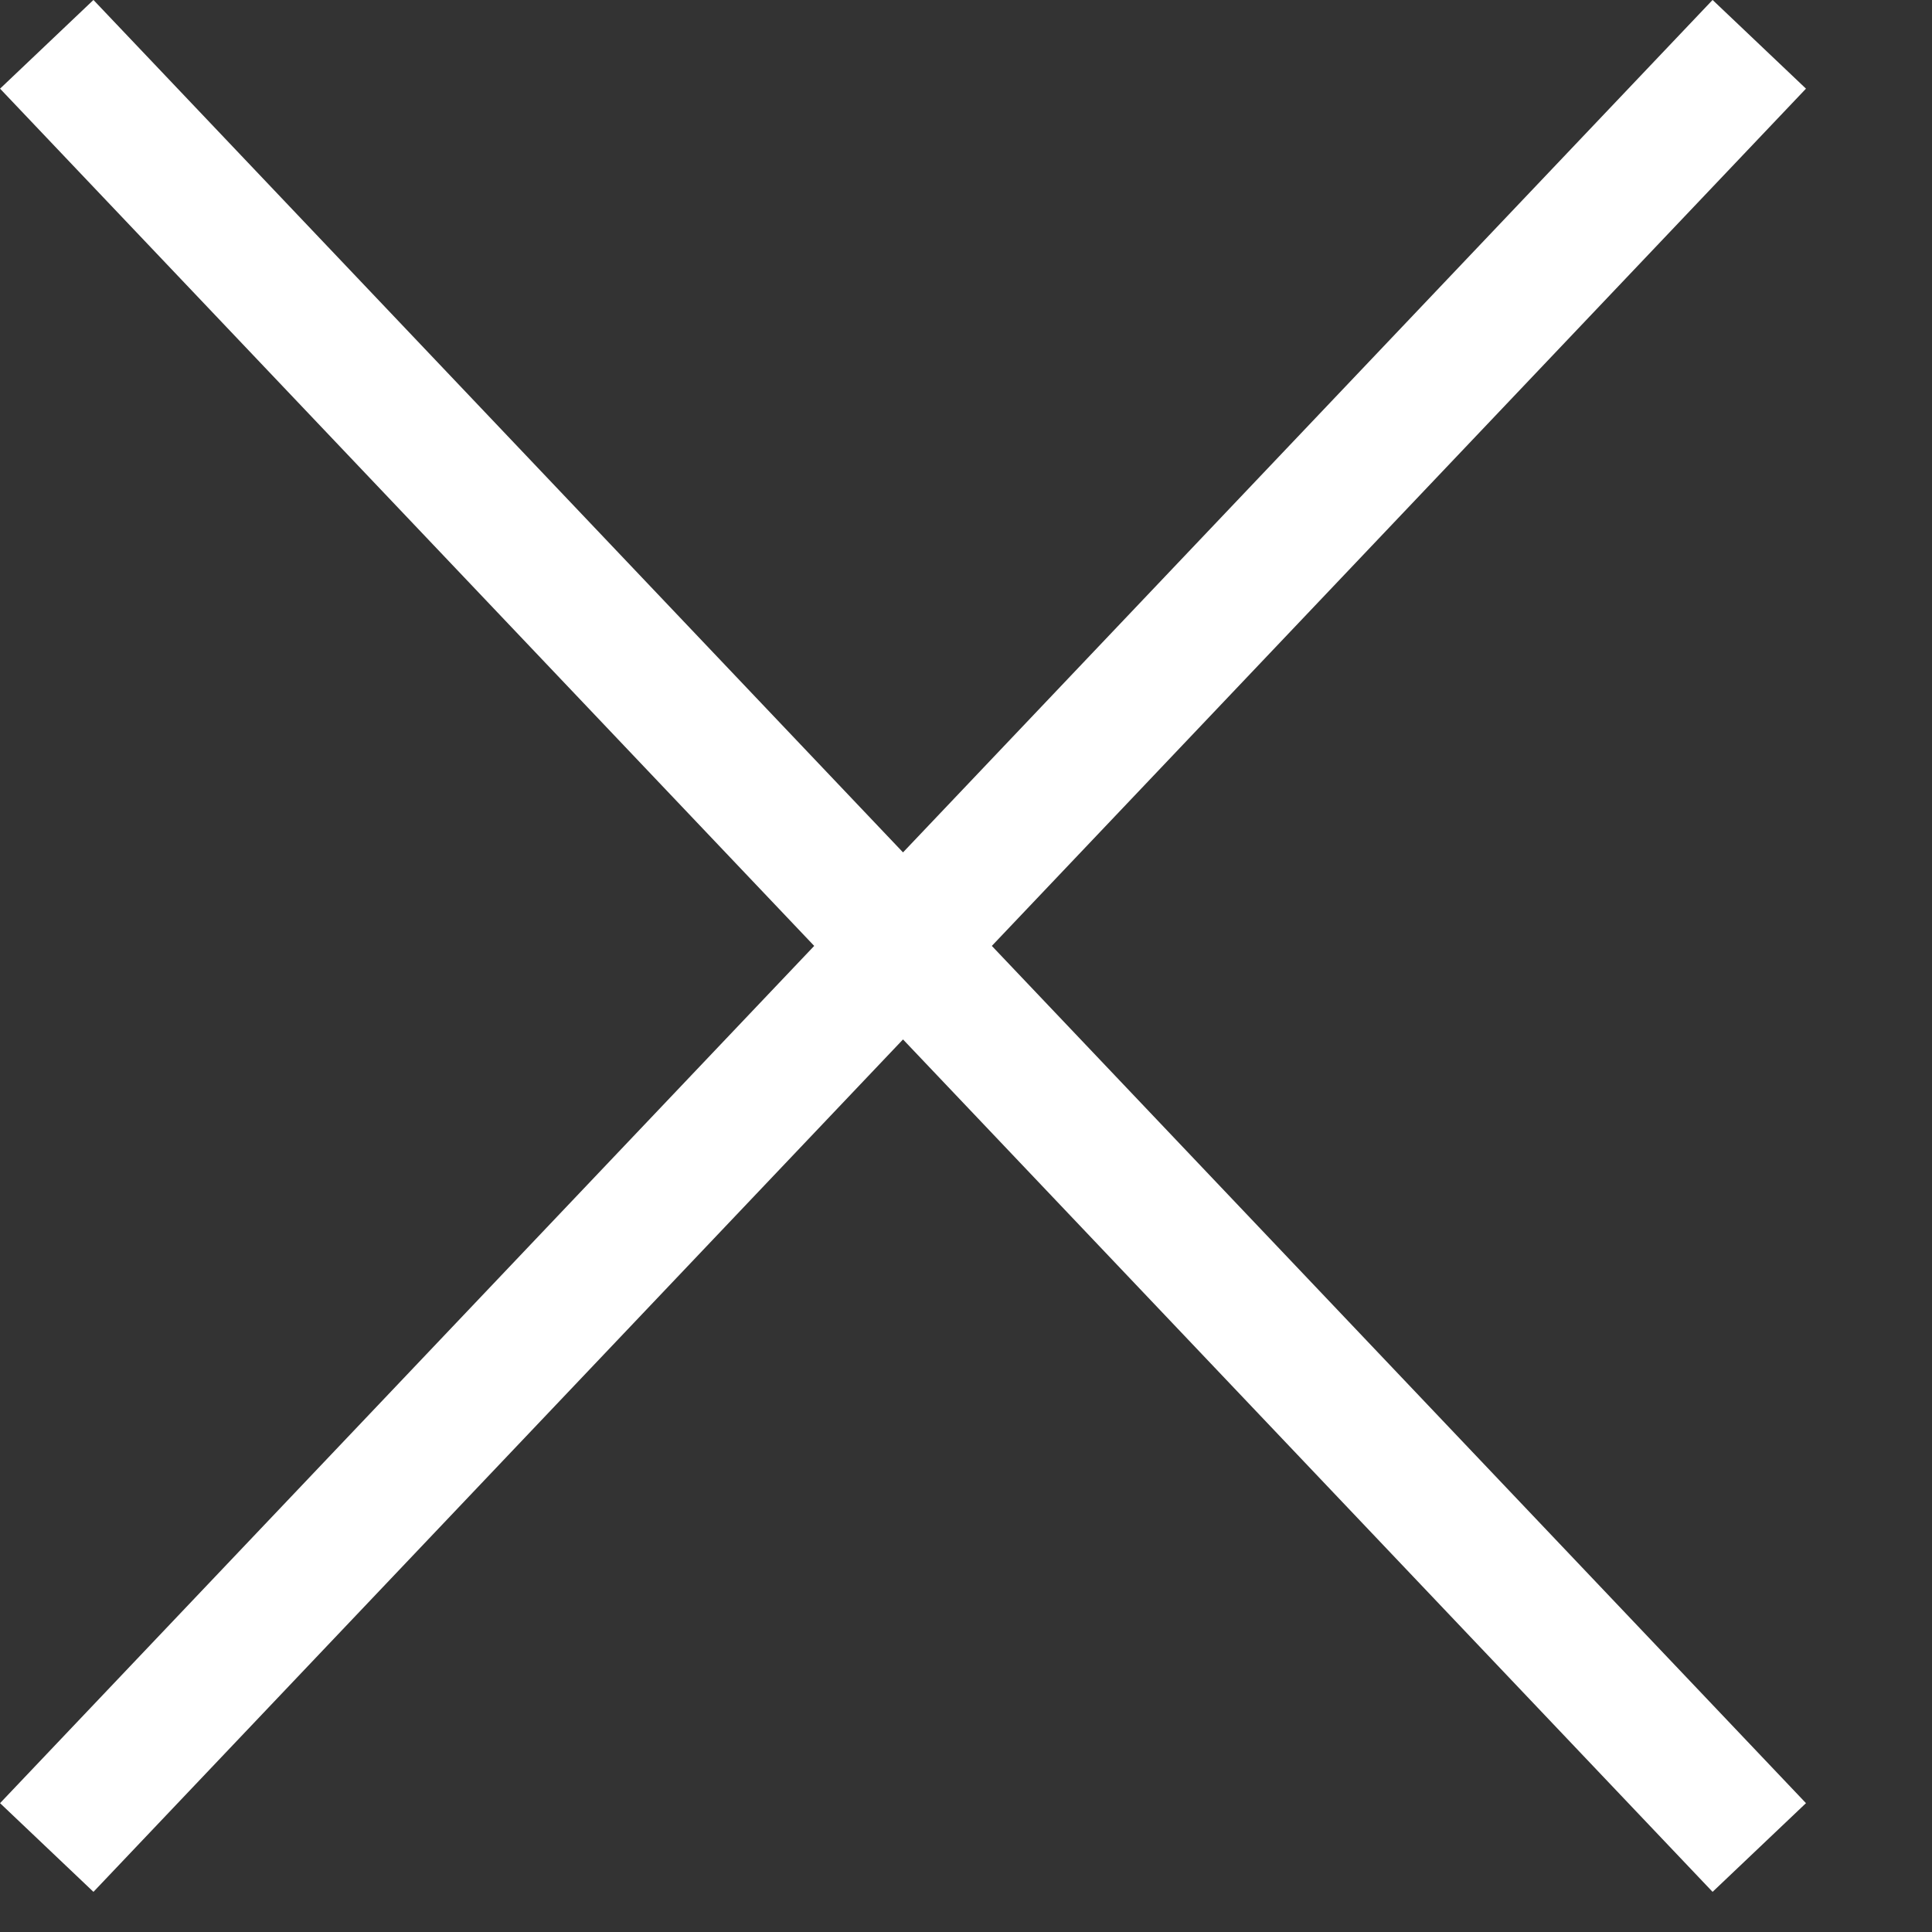 <svg width="15" height="15" viewBox="0 0 15 15" fill="none" xmlns="http://www.w3.org/2000/svg">
<rect x="0" y="0" width="15" height="15" fill="#333333" stroke="none"/>
<path d="M13.659 0.344L0.363 14.344M13.659 14.344L0.363 0.344" stroke="white" stroke-miterlimit="10" stroke-linejoin="round"/>
</svg>
